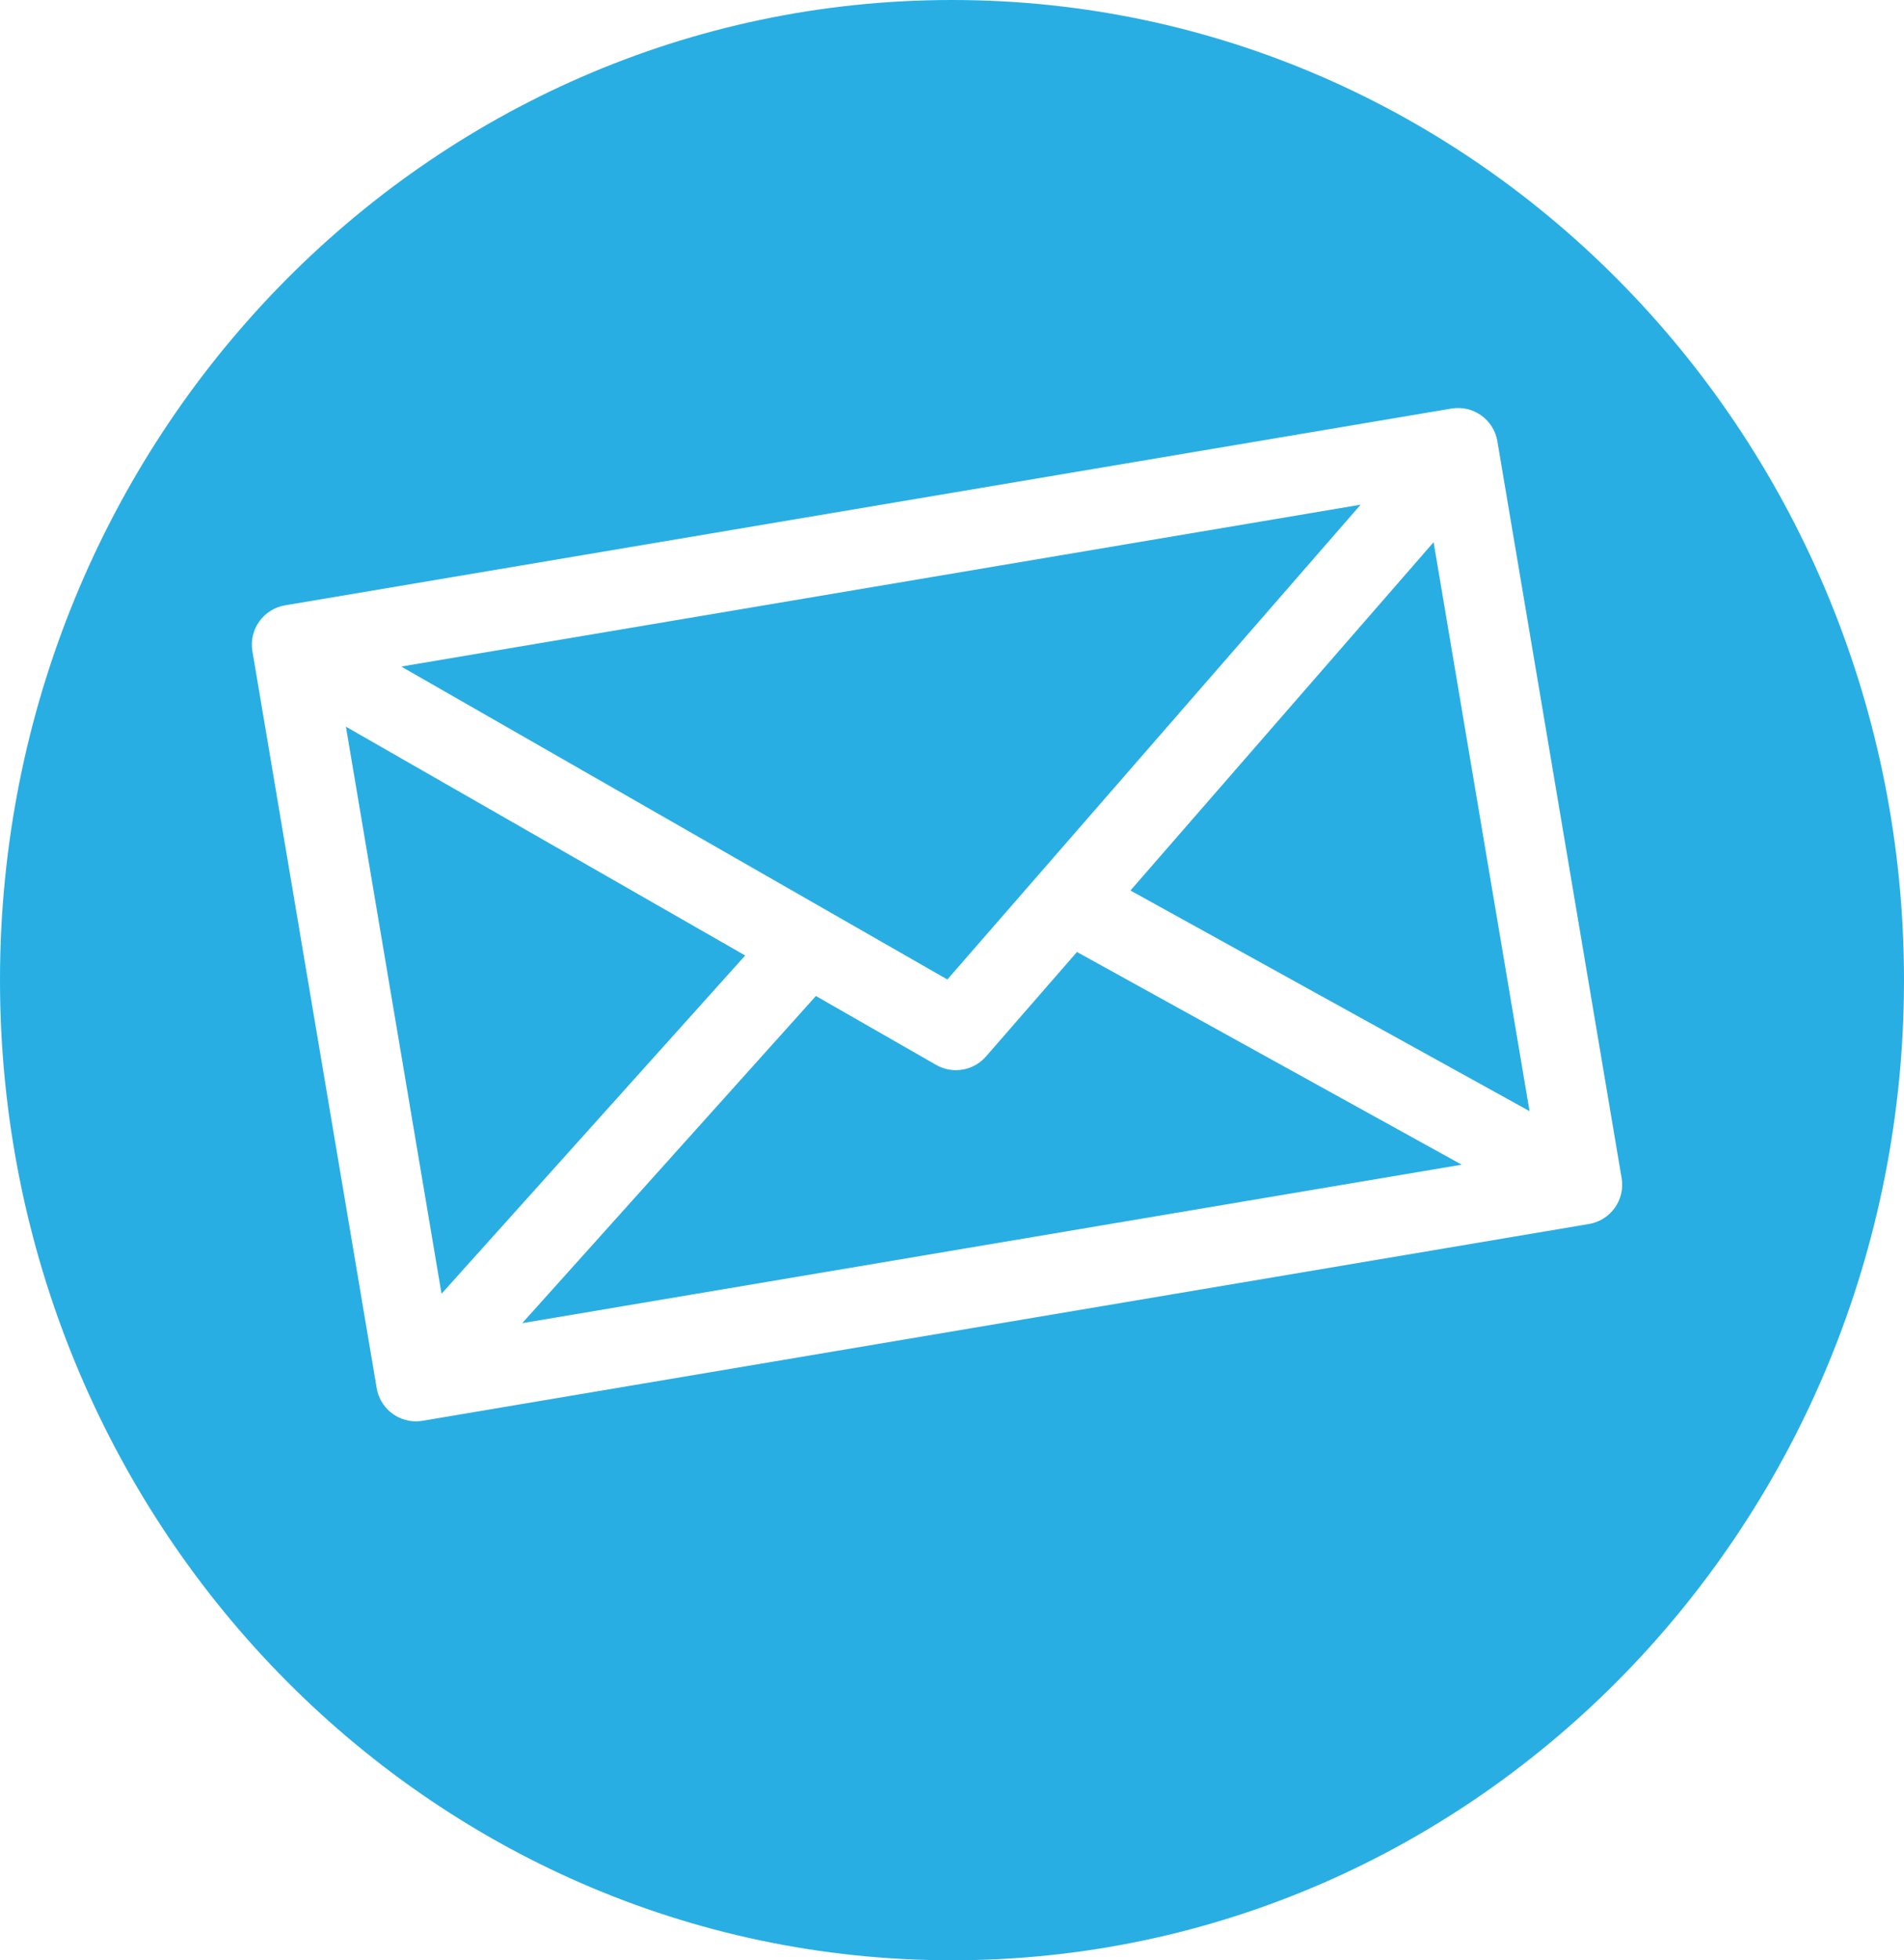 <?xml version="1.0" encoding="UTF-8"?>
<svg id="Calque_2" data-name="Calque 2" xmlns="http://www.w3.org/2000/svg" viewBox="0 0 974.3 1002.89">
  <defs>
    <style>
      .cls-1 {
        fill: #29aee3;
        stroke-width: 0px;
      }
    </style>
  </defs>
  <g id="Contact_Symbols">
    <path class="cls-1" d="m974.3,501.45c0,276.94-218.1,501.45-487.15,501.45S0,778.39,0,501.45,218.1,0,487.15,0s487.15,224.51,487.15,501.45Zm-469.77,39.06c-3.99,4.58-9.64,7-15.38,7-3.46,0-6.95-.88-10.12-2.7l-61.52-35.25-150.28,167.38,480.73-81.08-196.87-108.82-46.55,53.47Zm-327.52-168.74l48.93,290.12,155.38-173.05-204.31-117.06Zm519.23-113.56l-490.92,82.8,279.45,160.11,211.47-242.91Zm133.56,344.51l-63.58-376.99c-.9-5.33-3.88-10.09-8.28-13.22-4.41-3.13-9.87-4.39-15.21-3.49l-596.86,100.67c-5.33.9-10.09,3.88-13.22,8.28-3.13,4.41-4.39,9.87-3.49,15.21l63.59,376.99c1.68,9.95,10.31,17,20.08,17,1.13,0,2.27-.09,3.41-.29l596.86-100.67c11.1-1.87,18.58-12.39,16.71-23.49Zm-251.35-147.13l204.23,112.88-49.09-291.08-155.13,178.2Z"/>
  </g>
</svg>
